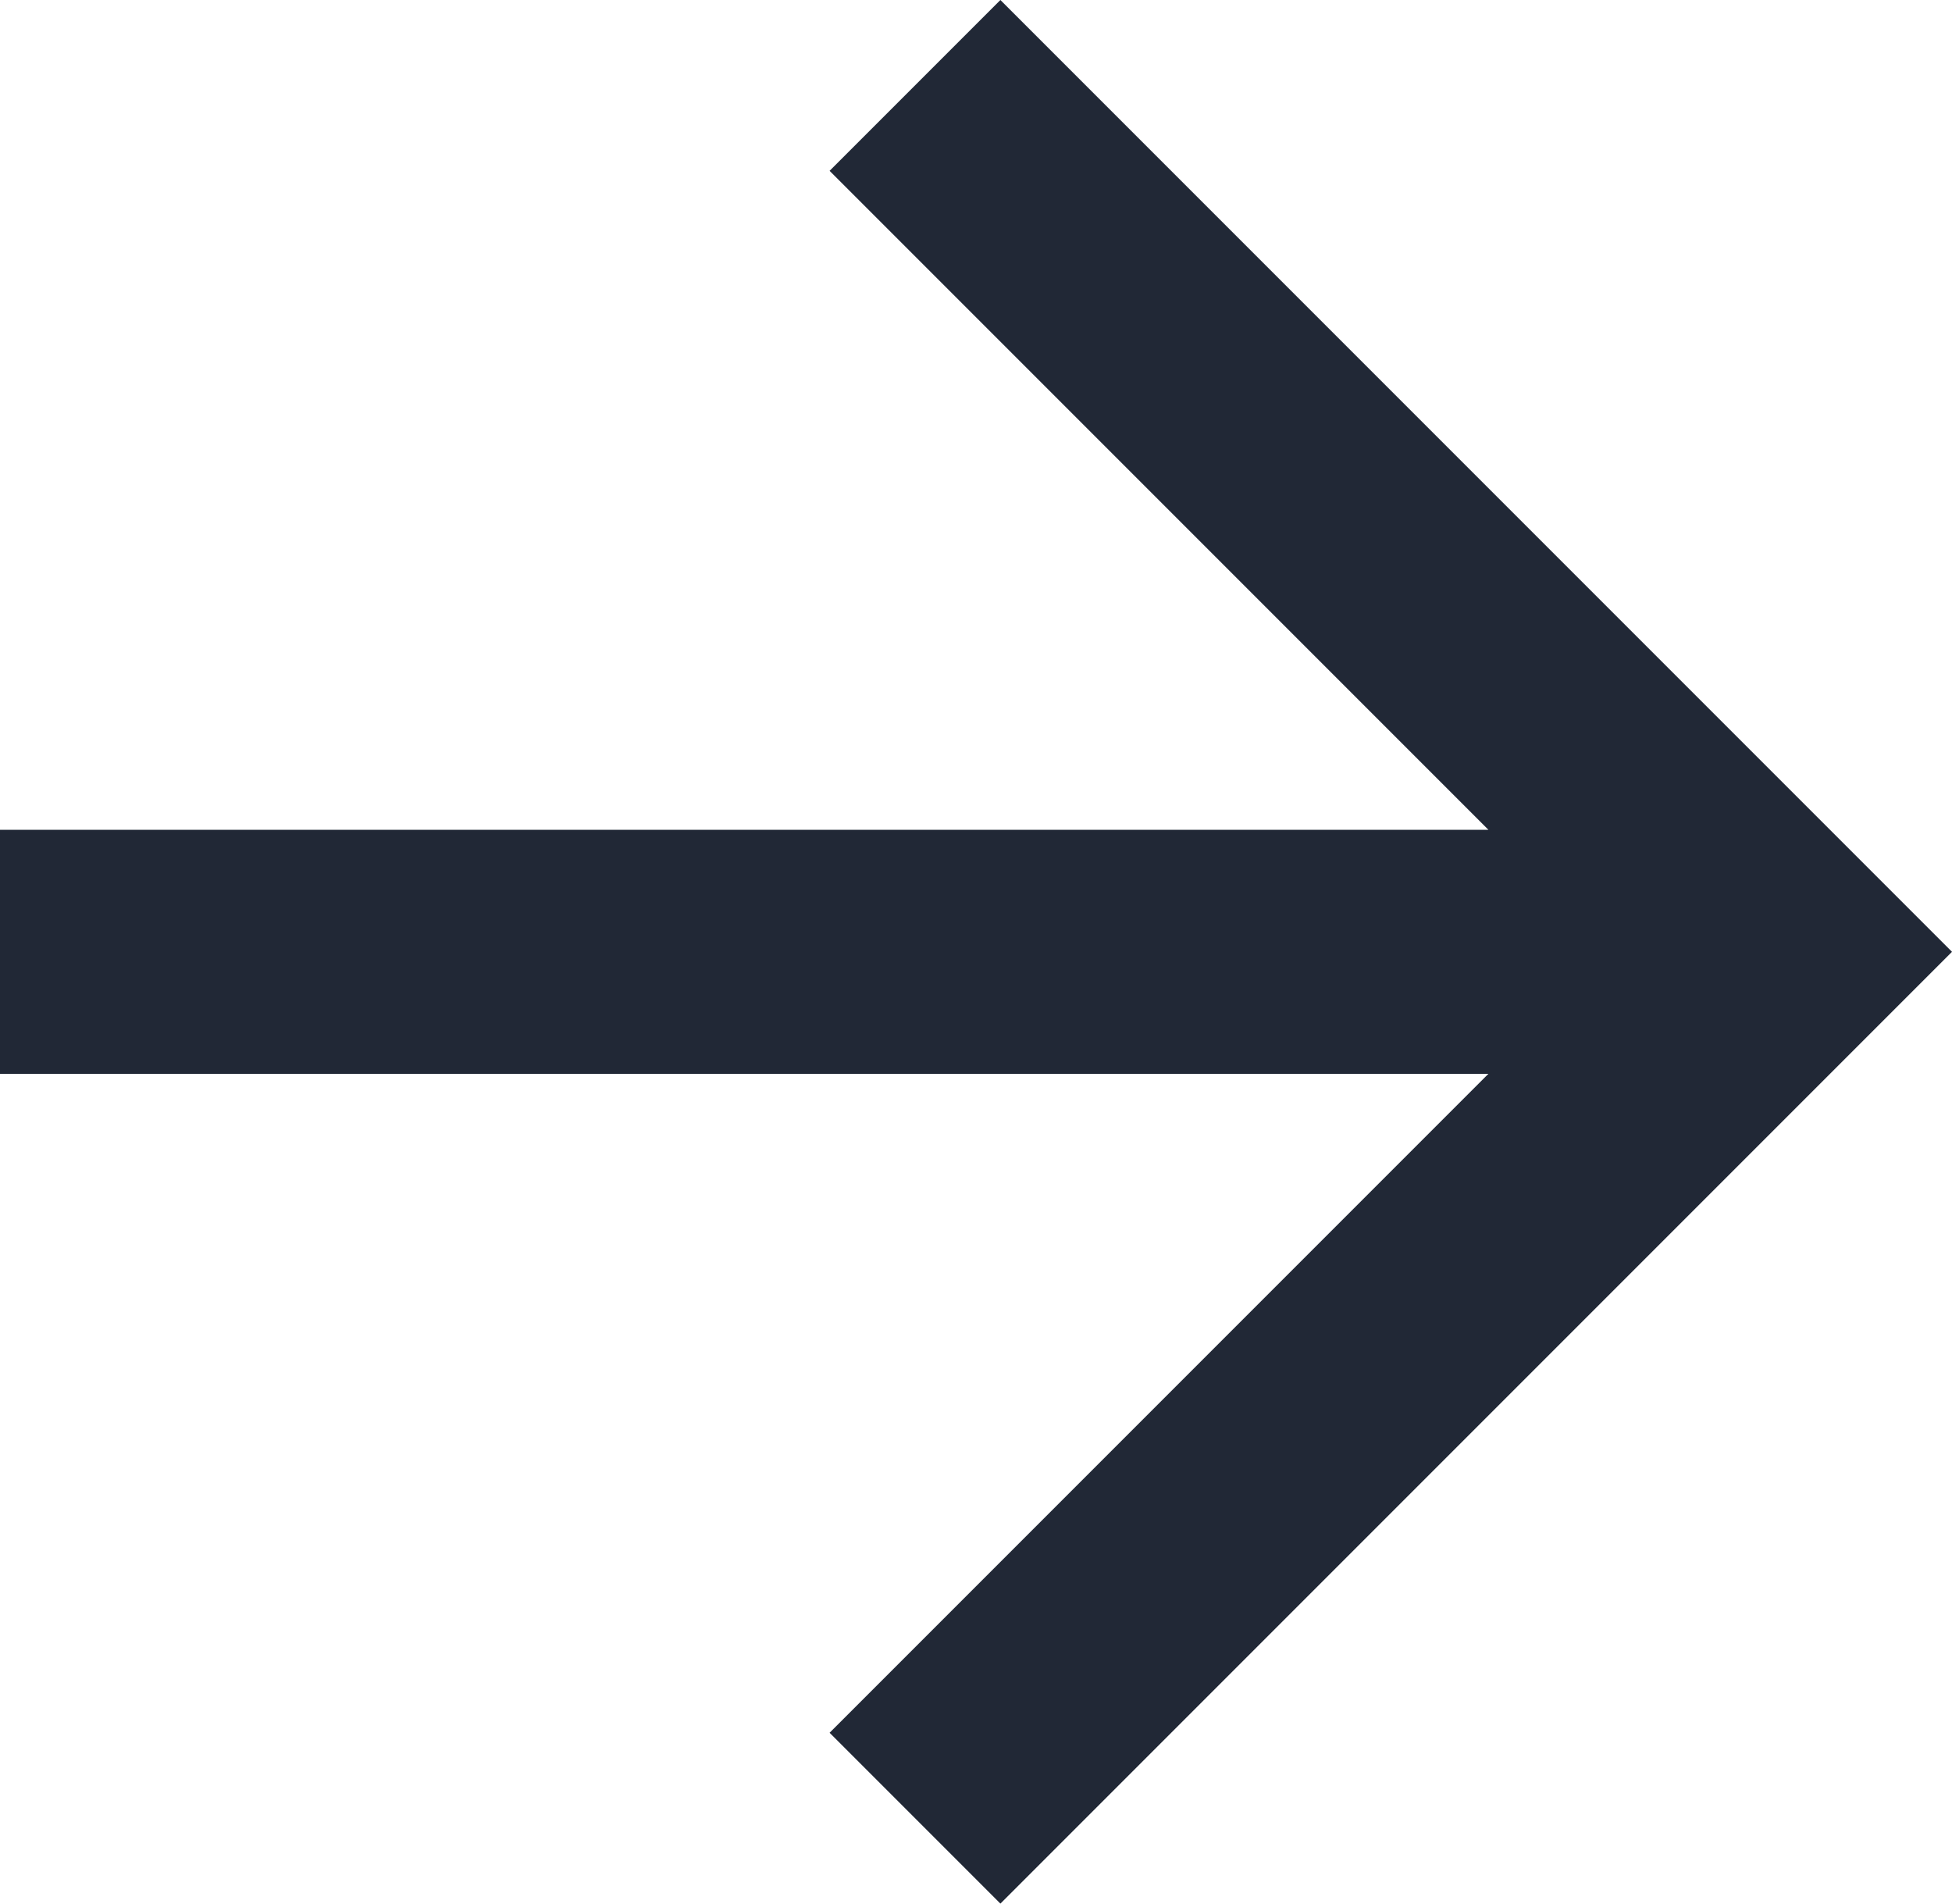 <?xml version="1.0" encoding="UTF-8"?>
<svg id="Layer_1" xmlns="http://www.w3.org/2000/svg" width="16" height="15.6" xmlns:xlink="http://www.w3.org/1999/xlink" version="1.1" viewBox="0 0 16 15.6">
  <!-- Generator: Adobe Illustrator 29.3.1, SVG Export Plug-In . SVG Version: 2.1.0 Build 151)  -->
  <defs>
    <style>
      .st0 {
        fill: none;
      }

      .st1 {
        fill: #212836;
      }

      .st2 {
        clip-path: url(#clippath);
      }
    </style>
    <clipPath id="clippath">
      <rect class="st0" x="-4" y="-4.2" width="24" height="24"/>
    </clipPath>
  </defs>
  <g class="st2">
    <path class="st1" d="M12.2,6.8L6.8,1.4l1.4-1.4,7.8,7.8-7.8,7.8-1.4-1.4,5.4-5.4H0v-2h12.2Z"/>
  </g>
</svg>